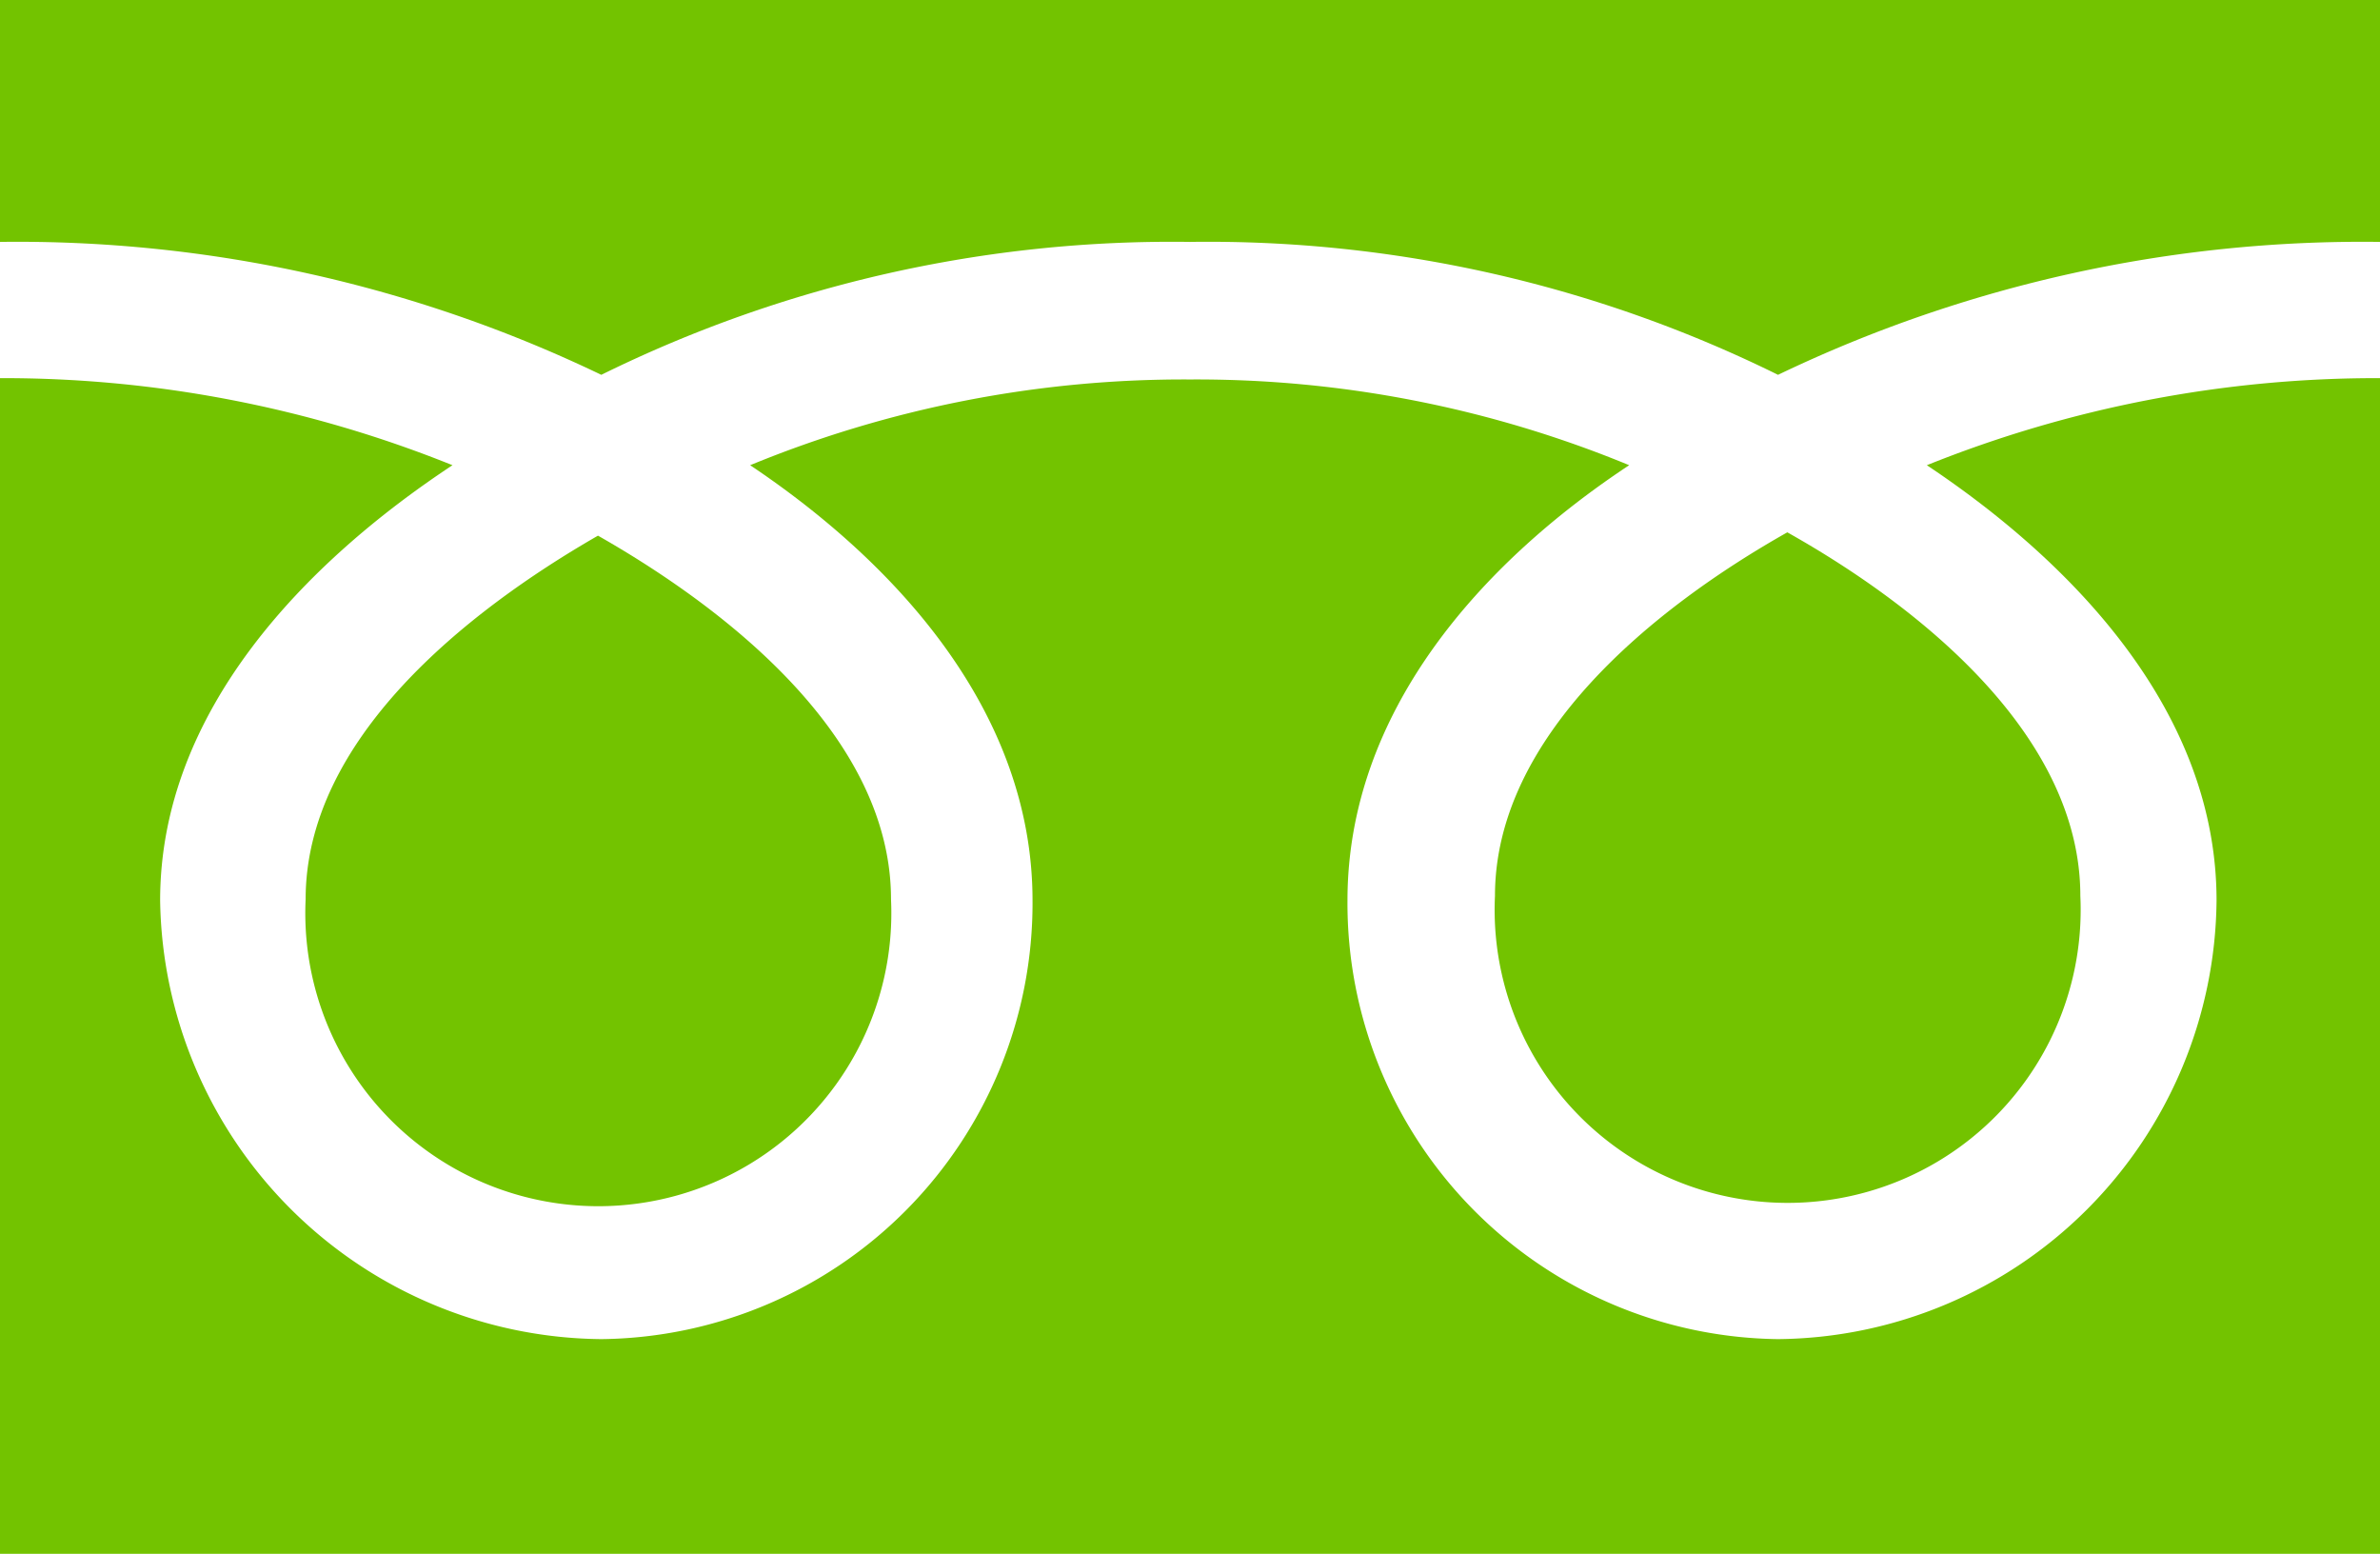 <svg xmlns="http://www.w3.org/2000/svg" viewBox="0 0 35.82 23.38"><defs><style>.cls-1{fill:#73c300;}</style></defs><title>freedial-green</title><g id="レイヤー_2" data-name="レイヤー 2"><g id="レイヤー_1-2" data-name="レイヤー 1"><path class="cls-1" d="M4.6,13.53a4.41,4.41,0,1,0,8.81,0c0-2.4-2.39-4.32-4.41-5.47C7,9.21,4.6,11.13,4.6,13.53ZM0,0V23.38H35.82V0ZM35.82,5.69A18.15,18.15,0,0,0,29,7c2.22,1.48,4.36,3.72,4.36,6.55a6.66,6.66,0,0,1-6.6,6.6,6.56,6.56,0,0,1-6.48-6.6c0-2.83,2-5.07,4.24-6.55a17.07,17.07,0,0,0-6.61-1.29A17.15,17.15,0,0,0,11.29,7c2.21,1.48,4.25,3.72,4.25,6.55a6.56,6.56,0,0,1-6.49,6.6,6.7,6.7,0,0,1-6.64-6.6C2.41,10.7,4.6,8.46,6.81,7A18.1,18.1,0,0,0,0,5.69V3.64a20.28,20.28,0,0,1,9.05,2,19.41,19.41,0,0,1,8.86-2,19.37,19.37,0,0,1,8.85,2,20.32,20.32,0,0,1,9.06-2ZM22.5,13.48a4.41,4.41,0,1,0,8.81,0c0-2.4-2.38-4.33-4.41-5.47C24.88,9.15,22.5,11.08,22.5,13.48Z"/></g></g></svg>